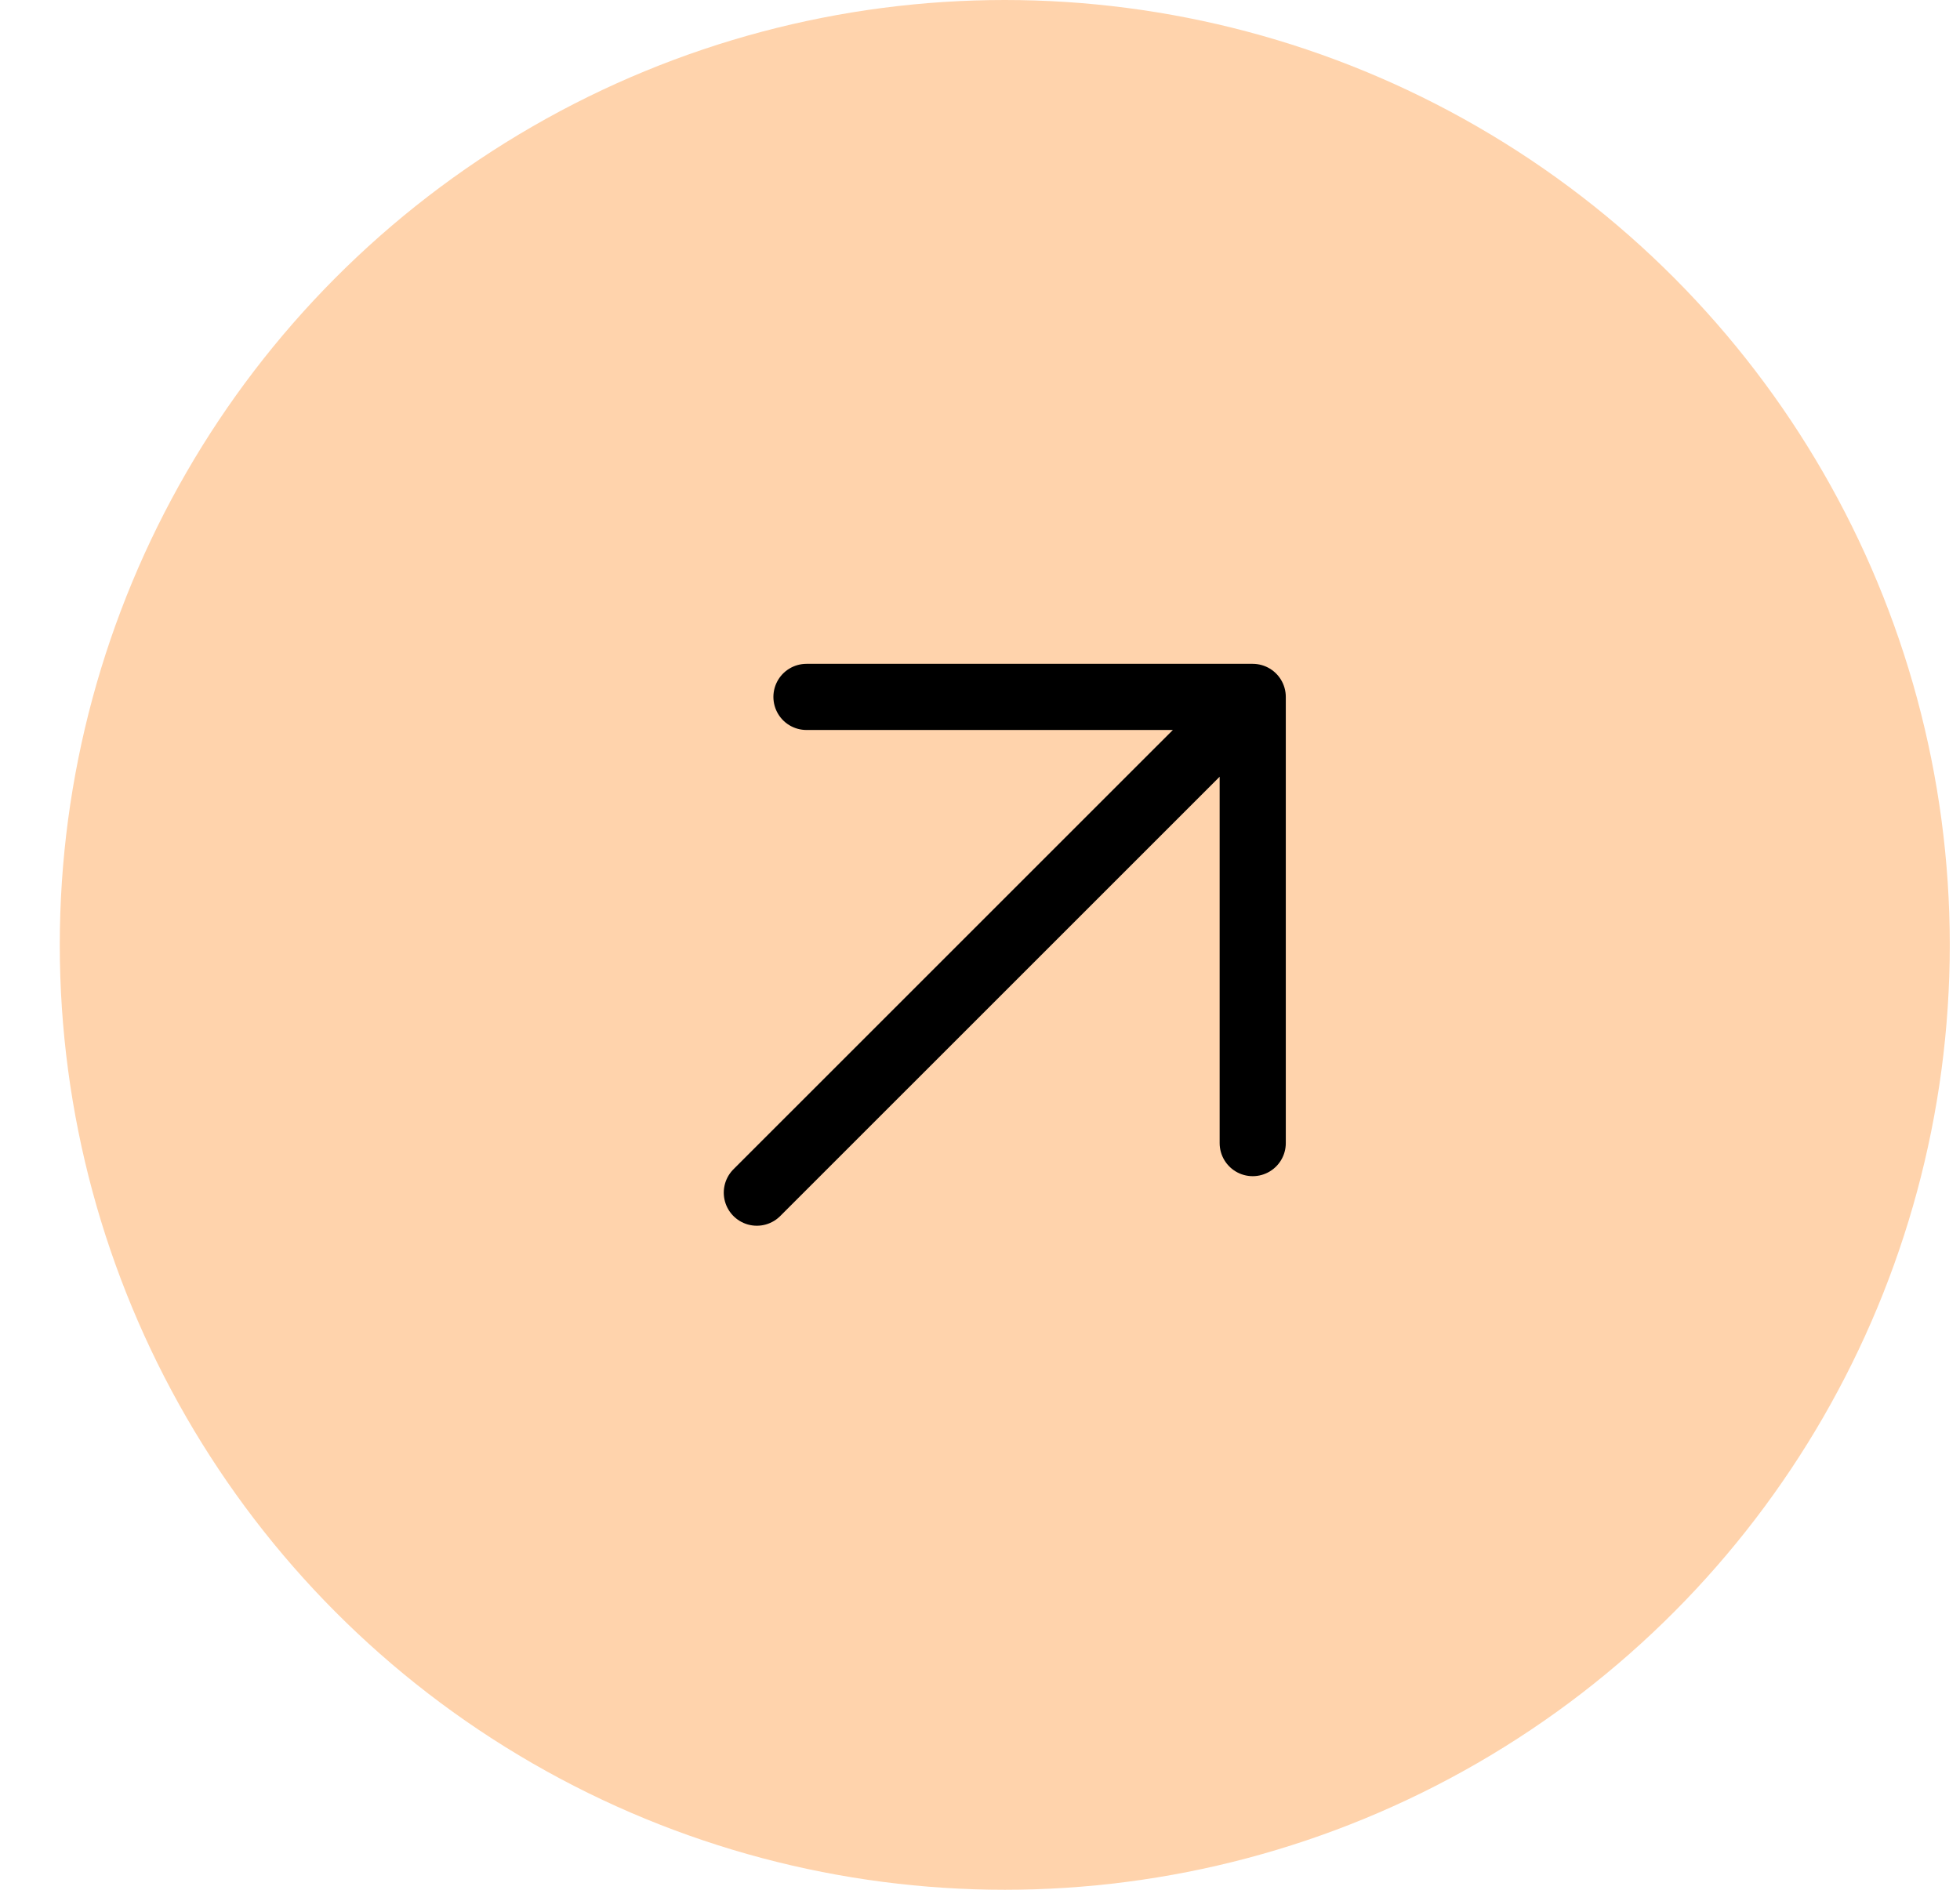<svg width="28" height="27" viewBox="0 0 28 27" fill="none" xmlns="http://www.w3.org/2000/svg">
<circle cx="14.354" cy="13.5" r="13.5" fill="#FFD3AC"/>
<path d="M17.896 9.957L10.812 17.04M17.896 9.957H11.521M17.896 9.957V16.332" stroke="black" stroke-width="0.945" stroke-linecap="round" stroke-linejoin="round"/>
</svg>
